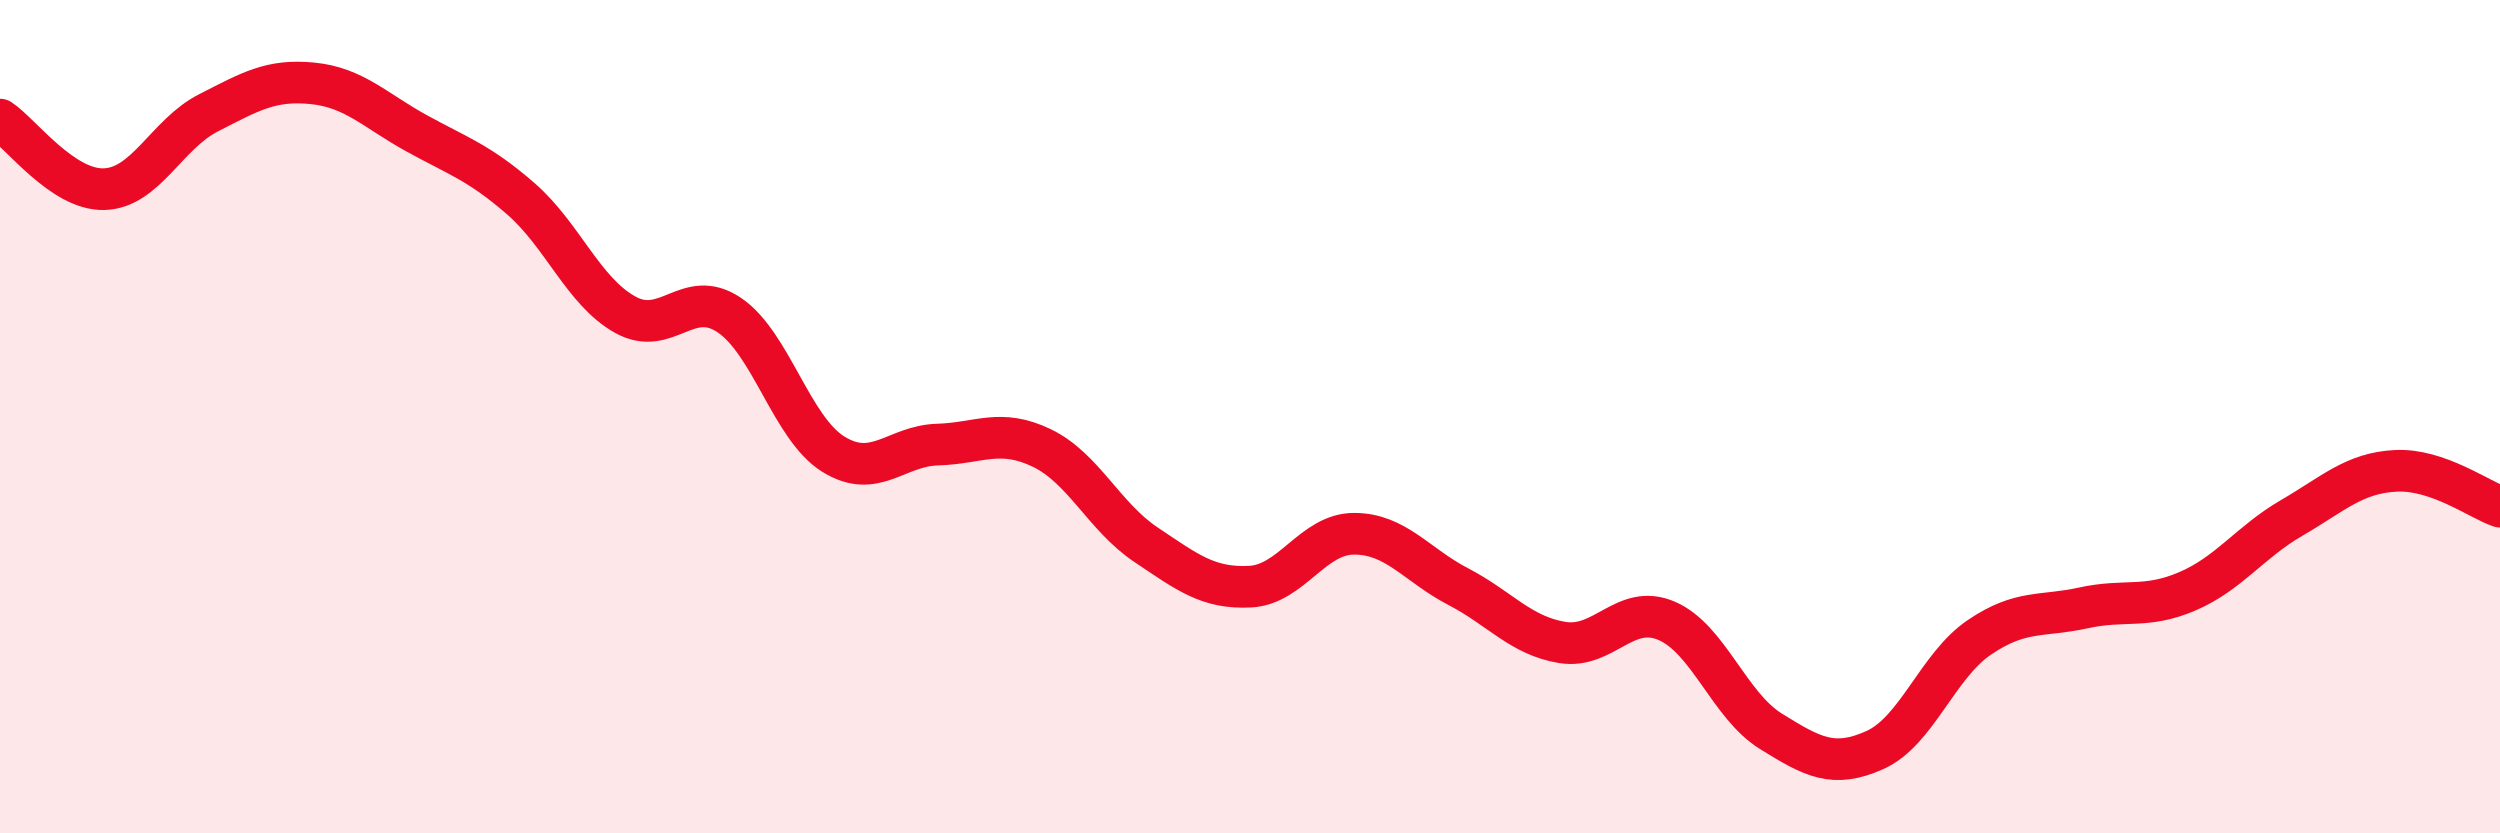 
    <svg width="60" height="20" viewBox="0 0 60 20" xmlns="http://www.w3.org/2000/svg">
      <path
        d="M 0,2.87 C 0.5,3.2 1.5,4.57 2.5,4.54 C 3.5,4.51 4,3.22 5,2.71 C 6,2.2 6.5,1.9 7.5,2 C 8.5,2.1 9,2.65 10,3.2 C 11,3.75 11.5,3.9 12.5,4.77 C 13.5,5.64 14,6.99 15,7.55 C 16,8.11 16.5,6.89 17.5,7.56 C 18.5,8.23 19,10.28 20,10.9 C 21,11.52 21.5,10.7 22.5,10.67 C 23.5,10.64 24,10.27 25,10.75 C 26,11.23 26.5,12.4 27.5,13.07 C 28.5,13.74 29,14.13 30,14.08 C 31,14.03 31.5,12.81 32.5,12.81 C 33.5,12.81 34,13.56 35,14.08 C 36,14.6 36.5,15.26 37.5,15.42 C 38.5,15.58 39,14.47 40,14.9 C 41,15.33 41.5,16.93 42.5,17.55 C 43.5,18.17 44,18.45 45,18 C 46,17.55 46.5,15.98 47.5,15.3 C 48.5,14.62 49,14.81 50,14.59 C 51,14.37 51.5,14.62 52.5,14.19 C 53.5,13.76 54,13.01 55,12.43 C 56,11.85 56.5,11.35 57.5,11.3 C 58.5,11.25 59.5,11.99 60,12.16L60 20L0 20Z"
        fill="#EB0A25"
        opacity="0.1"
        stroke-linecap="round"
        stroke-linejoin="round"
      />
      <path
        d="M 0,2.87 C 0.5,3.2 1.5,4.57 2.5,4.54 C 3.5,4.51 4,3.22 5,2.71 C 6,2.2 6.5,1.9 7.5,2 C 8.5,2.1 9,2.65 10,3.2 C 11,3.75 11.5,3.9 12.5,4.77 C 13.5,5.64 14,6.99 15,7.55 C 16,8.11 16.5,6.89 17.5,7.56 C 18.5,8.23 19,10.28 20,10.9 C 21,11.52 21.5,10.7 22.5,10.67 C 23.5,10.64 24,10.27 25,10.75 C 26,11.23 26.5,12.4 27.5,13.07 C 28.5,13.74 29,14.13 30,14.08 C 31,14.03 31.5,12.81 32.5,12.81 C 33.5,12.81 34,13.56 35,14.08 C 36,14.6 36.5,15.26 37.5,15.42 C 38.5,15.58 39,14.47 40,14.9 C 41,15.33 41.5,16.93 42.5,17.55 C 43.5,18.17 44,18.45 45,18 C 46,17.55 46.5,15.98 47.5,15.3 C 48.5,14.62 49,14.81 50,14.59 C 51,14.37 51.5,14.62 52.5,14.19 C 53.5,13.76 54,13.01 55,12.43 C 56,11.85 56.5,11.35 57.5,11.3 C 58.5,11.25 59.5,11.99 60,12.16"
        stroke="#EB0A25"
        stroke-width="1"
        fill="none"
        stroke-linecap="round"
        stroke-linejoin="round"
      />
    </svg>
  